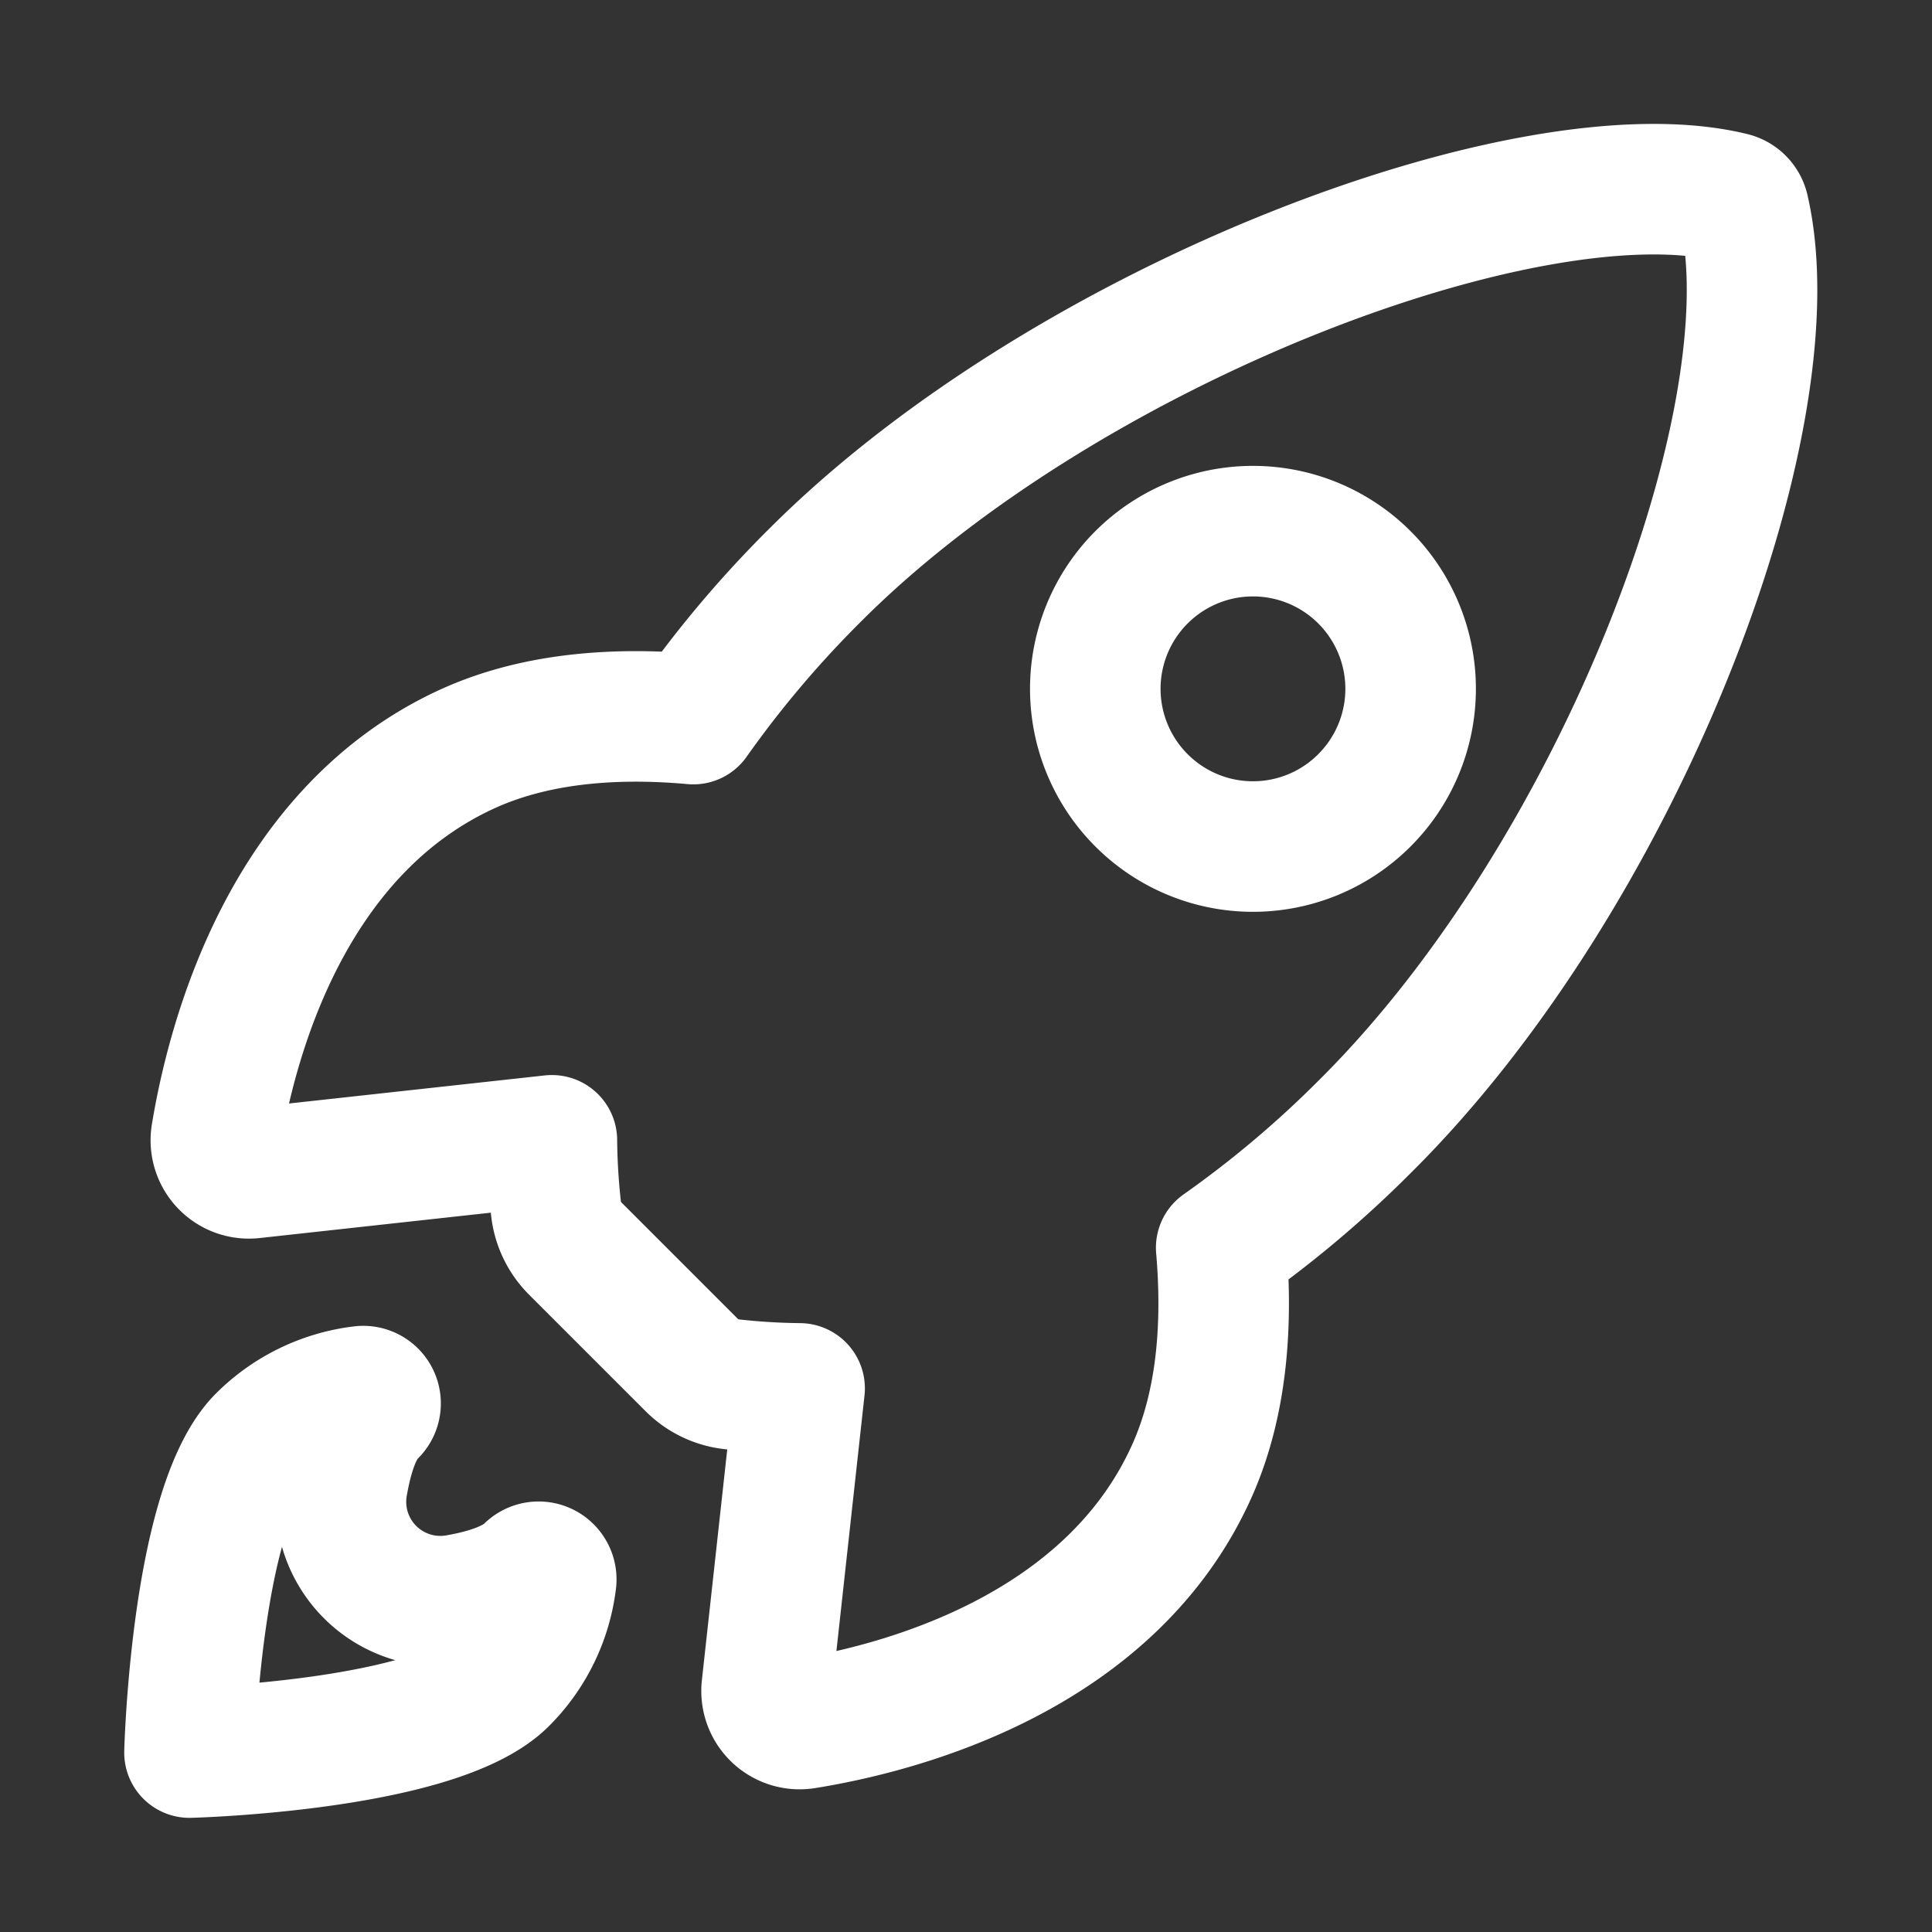 <svg xmlns="http://www.w3.org/2000/svg" width="148" height="148" viewBox="0 0 148 148">
  <rect x="0" y="0" width="148" height="148" fill="#333333" stroke="none"/>
  <g id="faster_deployment" transform="translate(-11027 -17066)">
    <rect id="Rectangle_1126" data-name="Rectangle 1126" width="148" height="148" transform="translate(11027 17066)" fill="none"/>
    <g id="Icon_ionic-ios-rocket" data-name="Icon ionic-ios-rocket" transform="translate(11038.839 17077.121)">
      <path id="Path_8799" data-name="Path 8799" d="M120.423,4.967a1.249,1.249,0,0,0-.933-.962C104.106.245,68.559,13.649,49.3,32.908A83.245,83.245,0,0,0,39.94,43.965C34,43.428,28.062,43.88,23,46.086,8.719,52.364,4.562,68.766,3.4,75.808a2.533,2.533,0,0,0,2.771,2.941l22.935-2.517a50.987,50.987,0,0,0,.311,5.175,5.133,5.133,0,0,0,1.5,3.139l8.88,8.88a5.133,5.133,0,0,0,3.139,1.5,50.885,50.885,0,0,0,5.147.311l-2.517,22.906a2.533,2.533,0,0,0,2.941,2.771c7.042-1.131,23.472-5.288,29.722-19.569,2.206-5.062,2.658-10.972,2.149-16.883A83.377,83.377,0,0,0,91.465,75.1C110.808,55.871,124.128,21.115,120.423,4.967ZM74.271,50.186a12.078,12.078,0,1,1,17.081,0A12.067,12.067,0,0,1,74.271,50.186Z" transform="translate(1.332 0)" fill="none" stroke="#fff" stroke-linecap="round" stroke-linejoin="round" stroke-width="10"/>
      <path id="Path_8800" data-name="Path 8800" d="M31.86,37.066h0c-1.188,1.188-3.309,1.866-5.6,2.262a7.612,7.612,0,0,1-8.767-8.767c.4-2.291,1.046-4.412,2.234-5.571l.028-.028a.945.945,0,0,0-.792-1.612,13,13,0,0,0-7.607,3.7c-5.09,5.09-5.571,23.981-5.571,23.981s18.919-.481,24.009-5.571a12.914,12.914,0,0,0,3.7-7.607A.968.968,0,0,0,31.86,37.066Z" transform="translate(-3.108 72.103)" fill="none" stroke="#fff" stroke-linecap="round" stroke-linejoin="round" stroke-width="10"/>
    </g>
  </g>
</svg>
